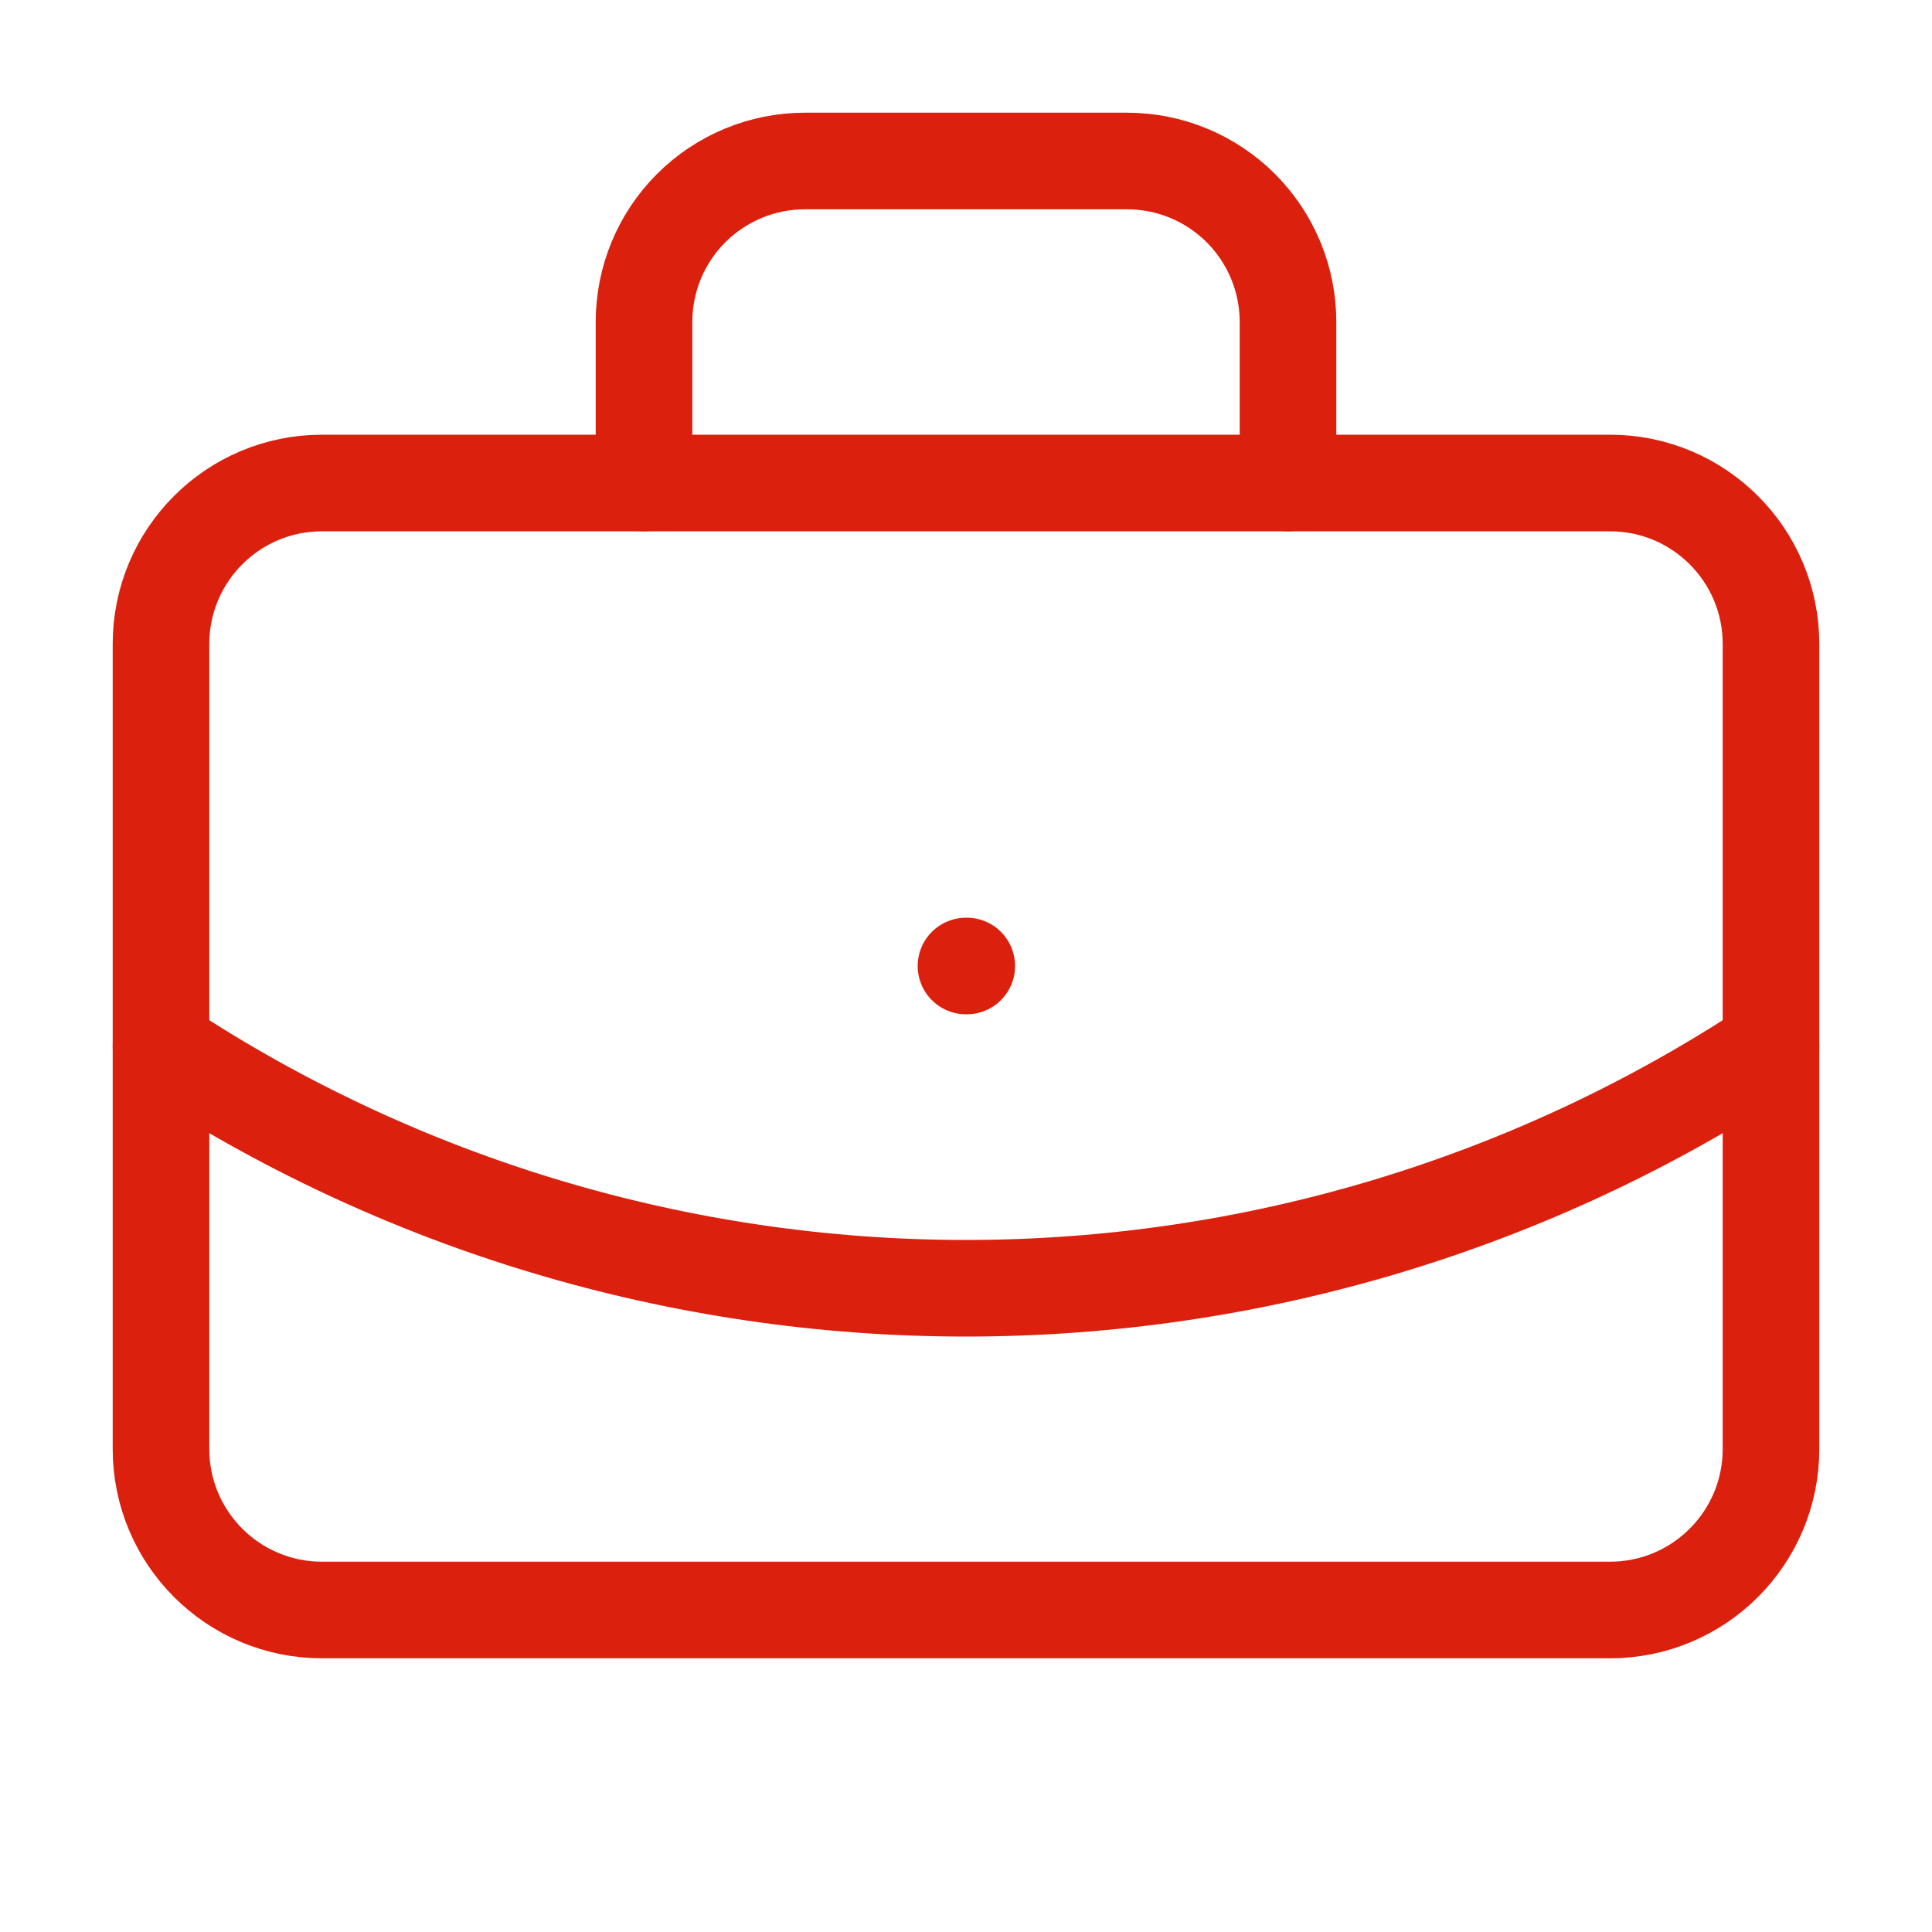 <?xml version="1.0" encoding="UTF-8"?> <svg xmlns="http://www.w3.org/2000/svg" width="30" height="30" viewBox="0 0 30 30" fill="none"><path d="M15 15H15.012" stroke="#DB200D" stroke-width="1.5" stroke-linecap="round" stroke-linejoin="round"></path><path d="M20 7.5V5C20 4.337 19.737 3.701 19.268 3.232C18.799 2.763 18.163 2.5 17.5 2.5H12.5C11.837 2.5 11.201 2.763 10.732 3.232C10.263 3.701 10 4.337 10 5V7.5" stroke="#DB200D" stroke-width="1.5" stroke-linecap="round" stroke-linejoin="round"></path><path d="M27.5 16.25C23.791 18.699 19.444 20.004 15 20.004C10.556 20.004 6.209 18.699 2.5 16.25" stroke="#DB200D" stroke-width="1.5" stroke-linecap="round" stroke-linejoin="round"></path><path d="M25 7.5H5C3.619 7.5 2.5 8.619 2.5 10V22.5C2.5 23.881 3.619 25 5 25H25C26.381 25 27.5 23.881 27.5 22.5V10C27.5 8.619 26.381 7.5 25 7.5Z" stroke="#DB200D" stroke-width="1.5" stroke-linecap="round" stroke-linejoin="round"></path></svg> 